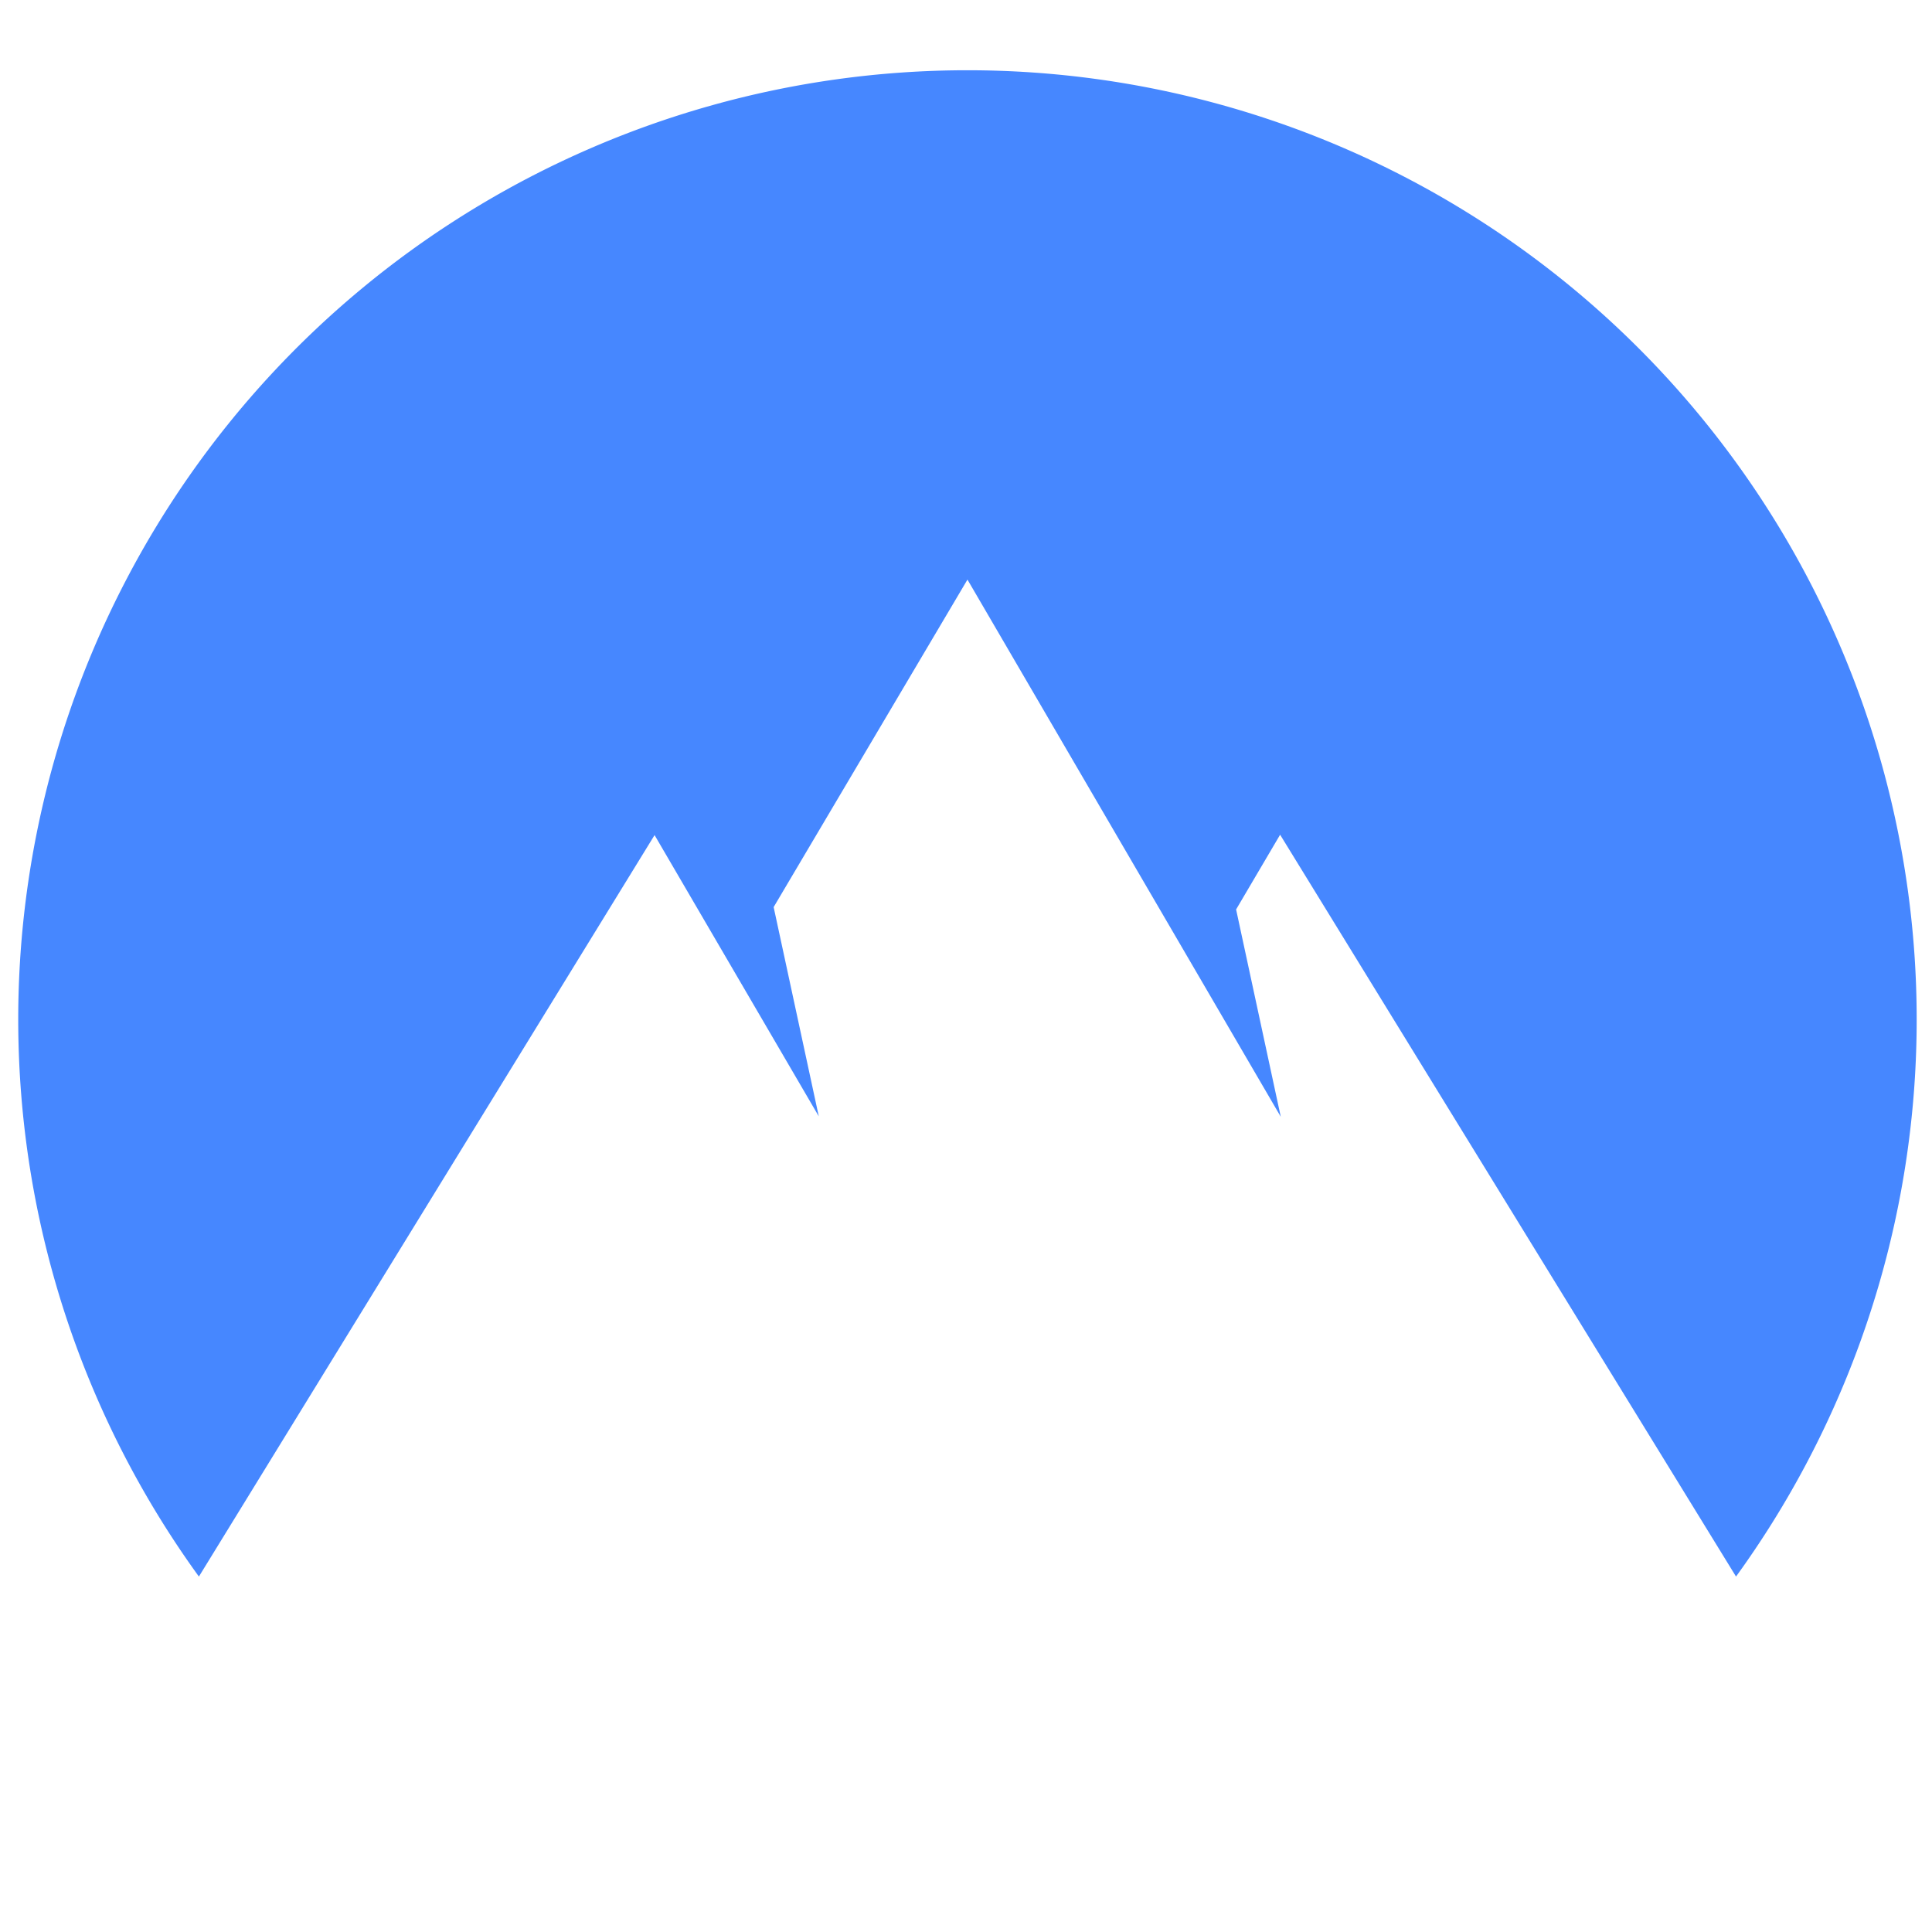 <svg xmlns="http://www.w3.org/2000/svg" viewBox="0 0 41 41"><defs><style>.a{fill:#4687ff;fill-rule:evenodd;}</style></defs><title>nordvpn-small</title><path class="a" d="M4.221,33.457a20.144,20.144,0,1,1,32.62,0L27.166,17.714,26.232,19.3l.948,4.4-6.649-11.4L16.418,19.25l.958,4.441-3.485-5.969Z"/></svg>